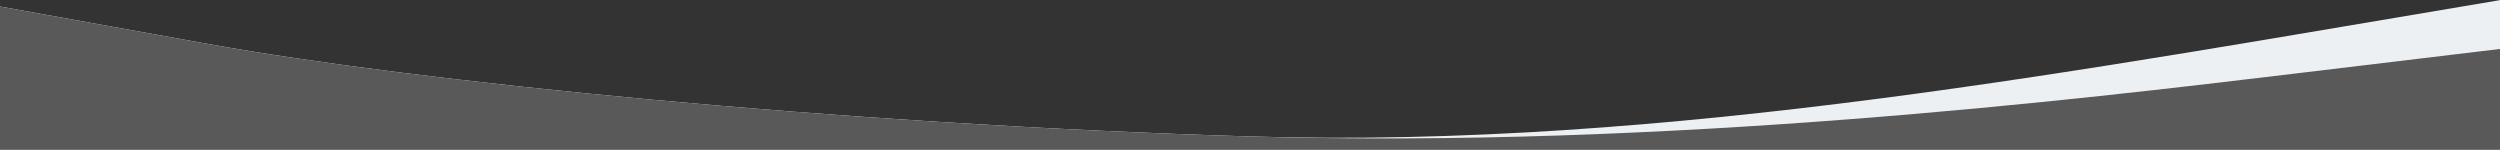 <svg width="768" height="46" viewBox="0 0 768 46" fill="none" xmlns="http://www.w3.org/2000/svg">
<rect x="0" y="0" width="768" height="46" fill="#333333" stroke="none"/>
<path fill-rule="evenodd" clip-rule="evenodd" d="M0 2L64 13.52C128 25.04 256 38.08 384 41.92C512.719 45.782 641.375 21.171 768 0.04V46H704C640 46 512 46 384 46C256 46 128 46 64 46H0V2Z" fill="#EDF0F3"/>
<path fill-rule="evenodd" clip-rule="evenodd" d="M0 2L64 13.52C128 25.04 256 38.08 384 41.92C512 45.76 640 30.4 704 22.72L768 15.04V46H704C640 46 512 46 384 46C256 46 128 46 64 46H0V2Z" fill="#595959"/>
</svg>
